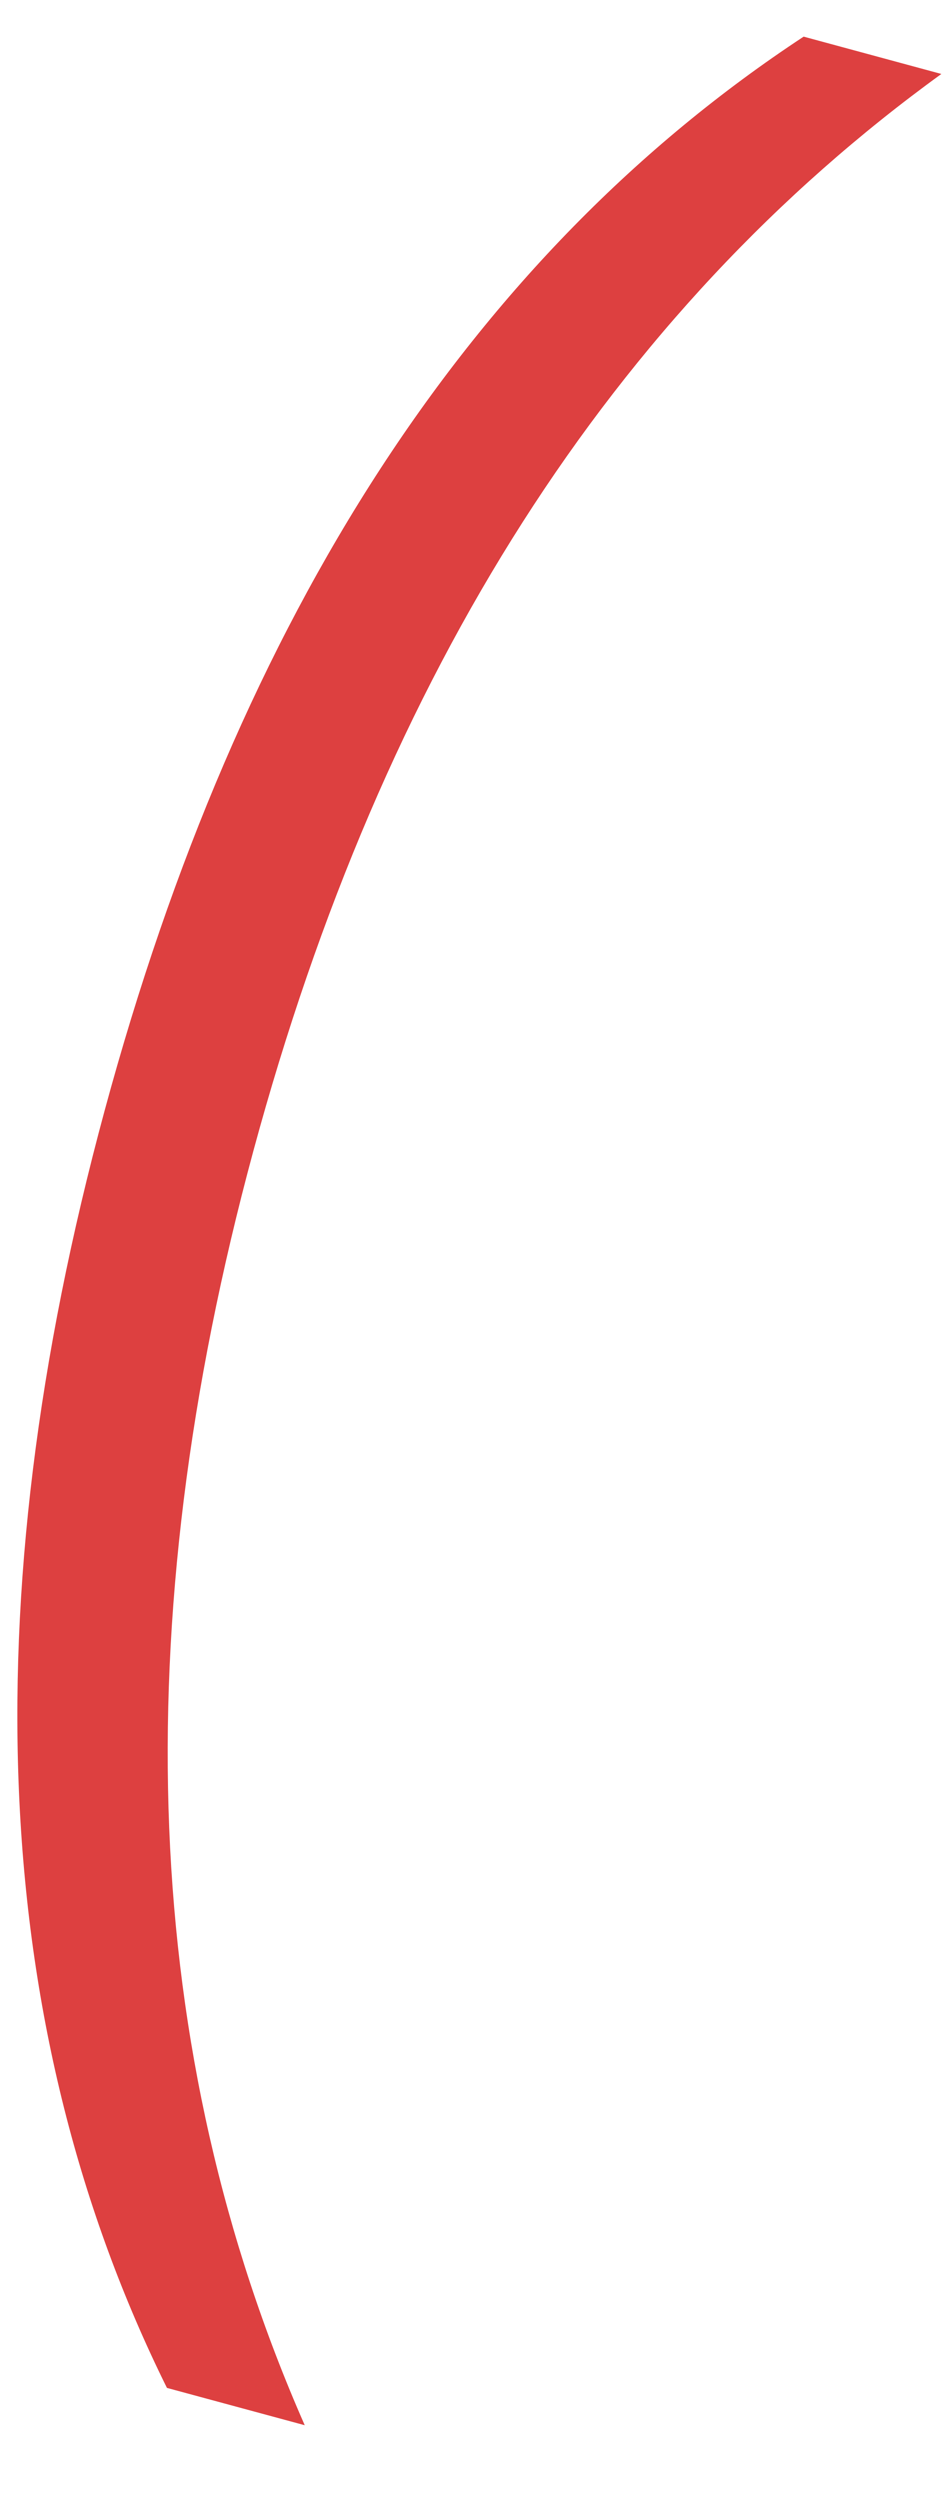 <?xml version="1.0" encoding="UTF-8"?> <svg xmlns="http://www.w3.org/2000/svg" width="11" height="29" viewBox="0 0 11 29" fill="none"> <path d="M10.923 0.858C7.108 3.623 4.447 7.787 2.94 13.351C1.439 18.893 1.638 23.821 3.536 28.133L1.937 27.7C-0.104 23.578 -0.345 18.639 1.214 12.883C2.778 7.106 5.482 2.954 9.325 0.425L10.923 0.858Z" fill="#DD4040"></path> </svg> 